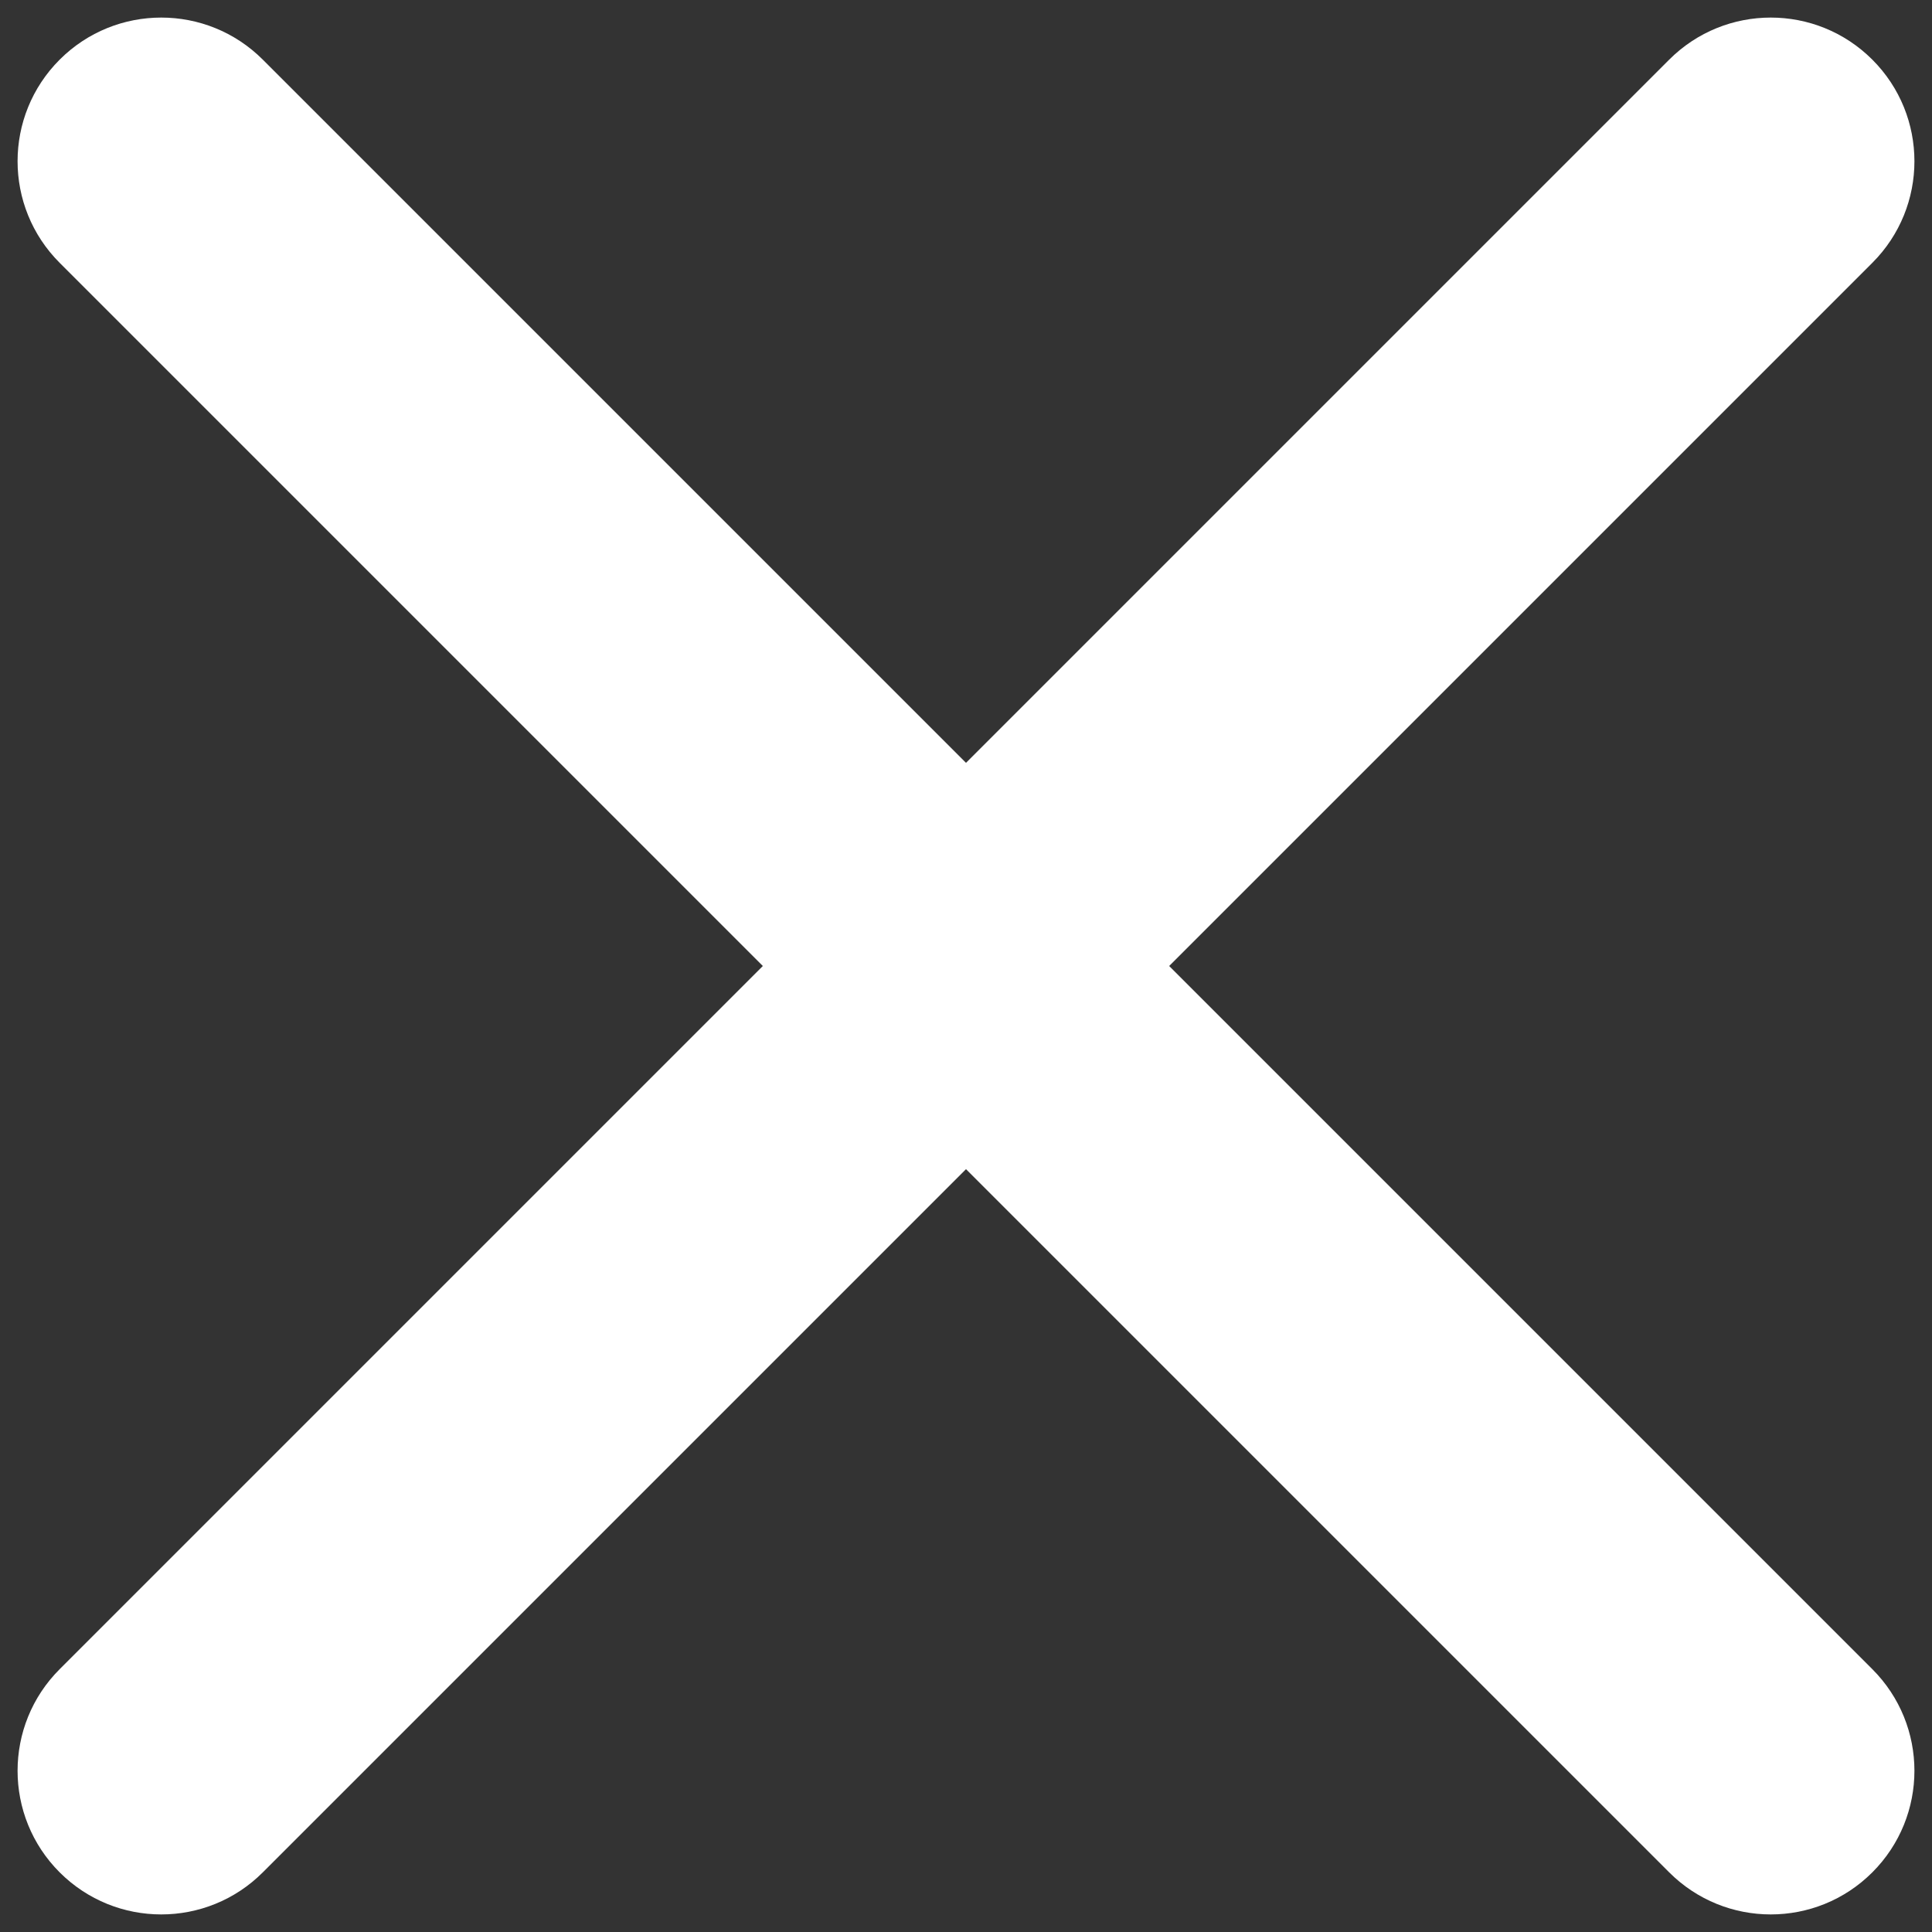 <?xml version="1.0" encoding="UTF-8"?>
<svg id="Layer_1" data-name="Layer 1" xmlns="http://www.w3.org/2000/svg" viewBox="0 0 512 512">
  <rect x="0" y="0" width="512" height="512" fill="#333333" stroke="none"/>
  <defs>
    <style>
      .cls-1 {
        fill: #fff;
      }
    </style>
  </defs>
  <path class="cls-1" d="M309.84,256l186.35-186.35c14.87-14.87,14.87-38.97,0-53.84h0c-14.87-14.87-38.97-14.87-53.84,0l-186.35,186.35L69.65,15.81C54.78.94,30.68.94,15.81,15.81h0C.94,30.68.94,54.78,15.81,69.65l186.35,186.35L15.81,442.35c-14.87,14.87-14.87,38.97,0,53.84h0c14.87,14.87,38.97,14.87,53.84,0l186.35-186.35,186.35,186.35c14.87,14.87,38.97,14.87,53.84,0h0c14.87-14.87,14.87-38.97,0-53.84l-186.35-186.35Z"/>
</svg>